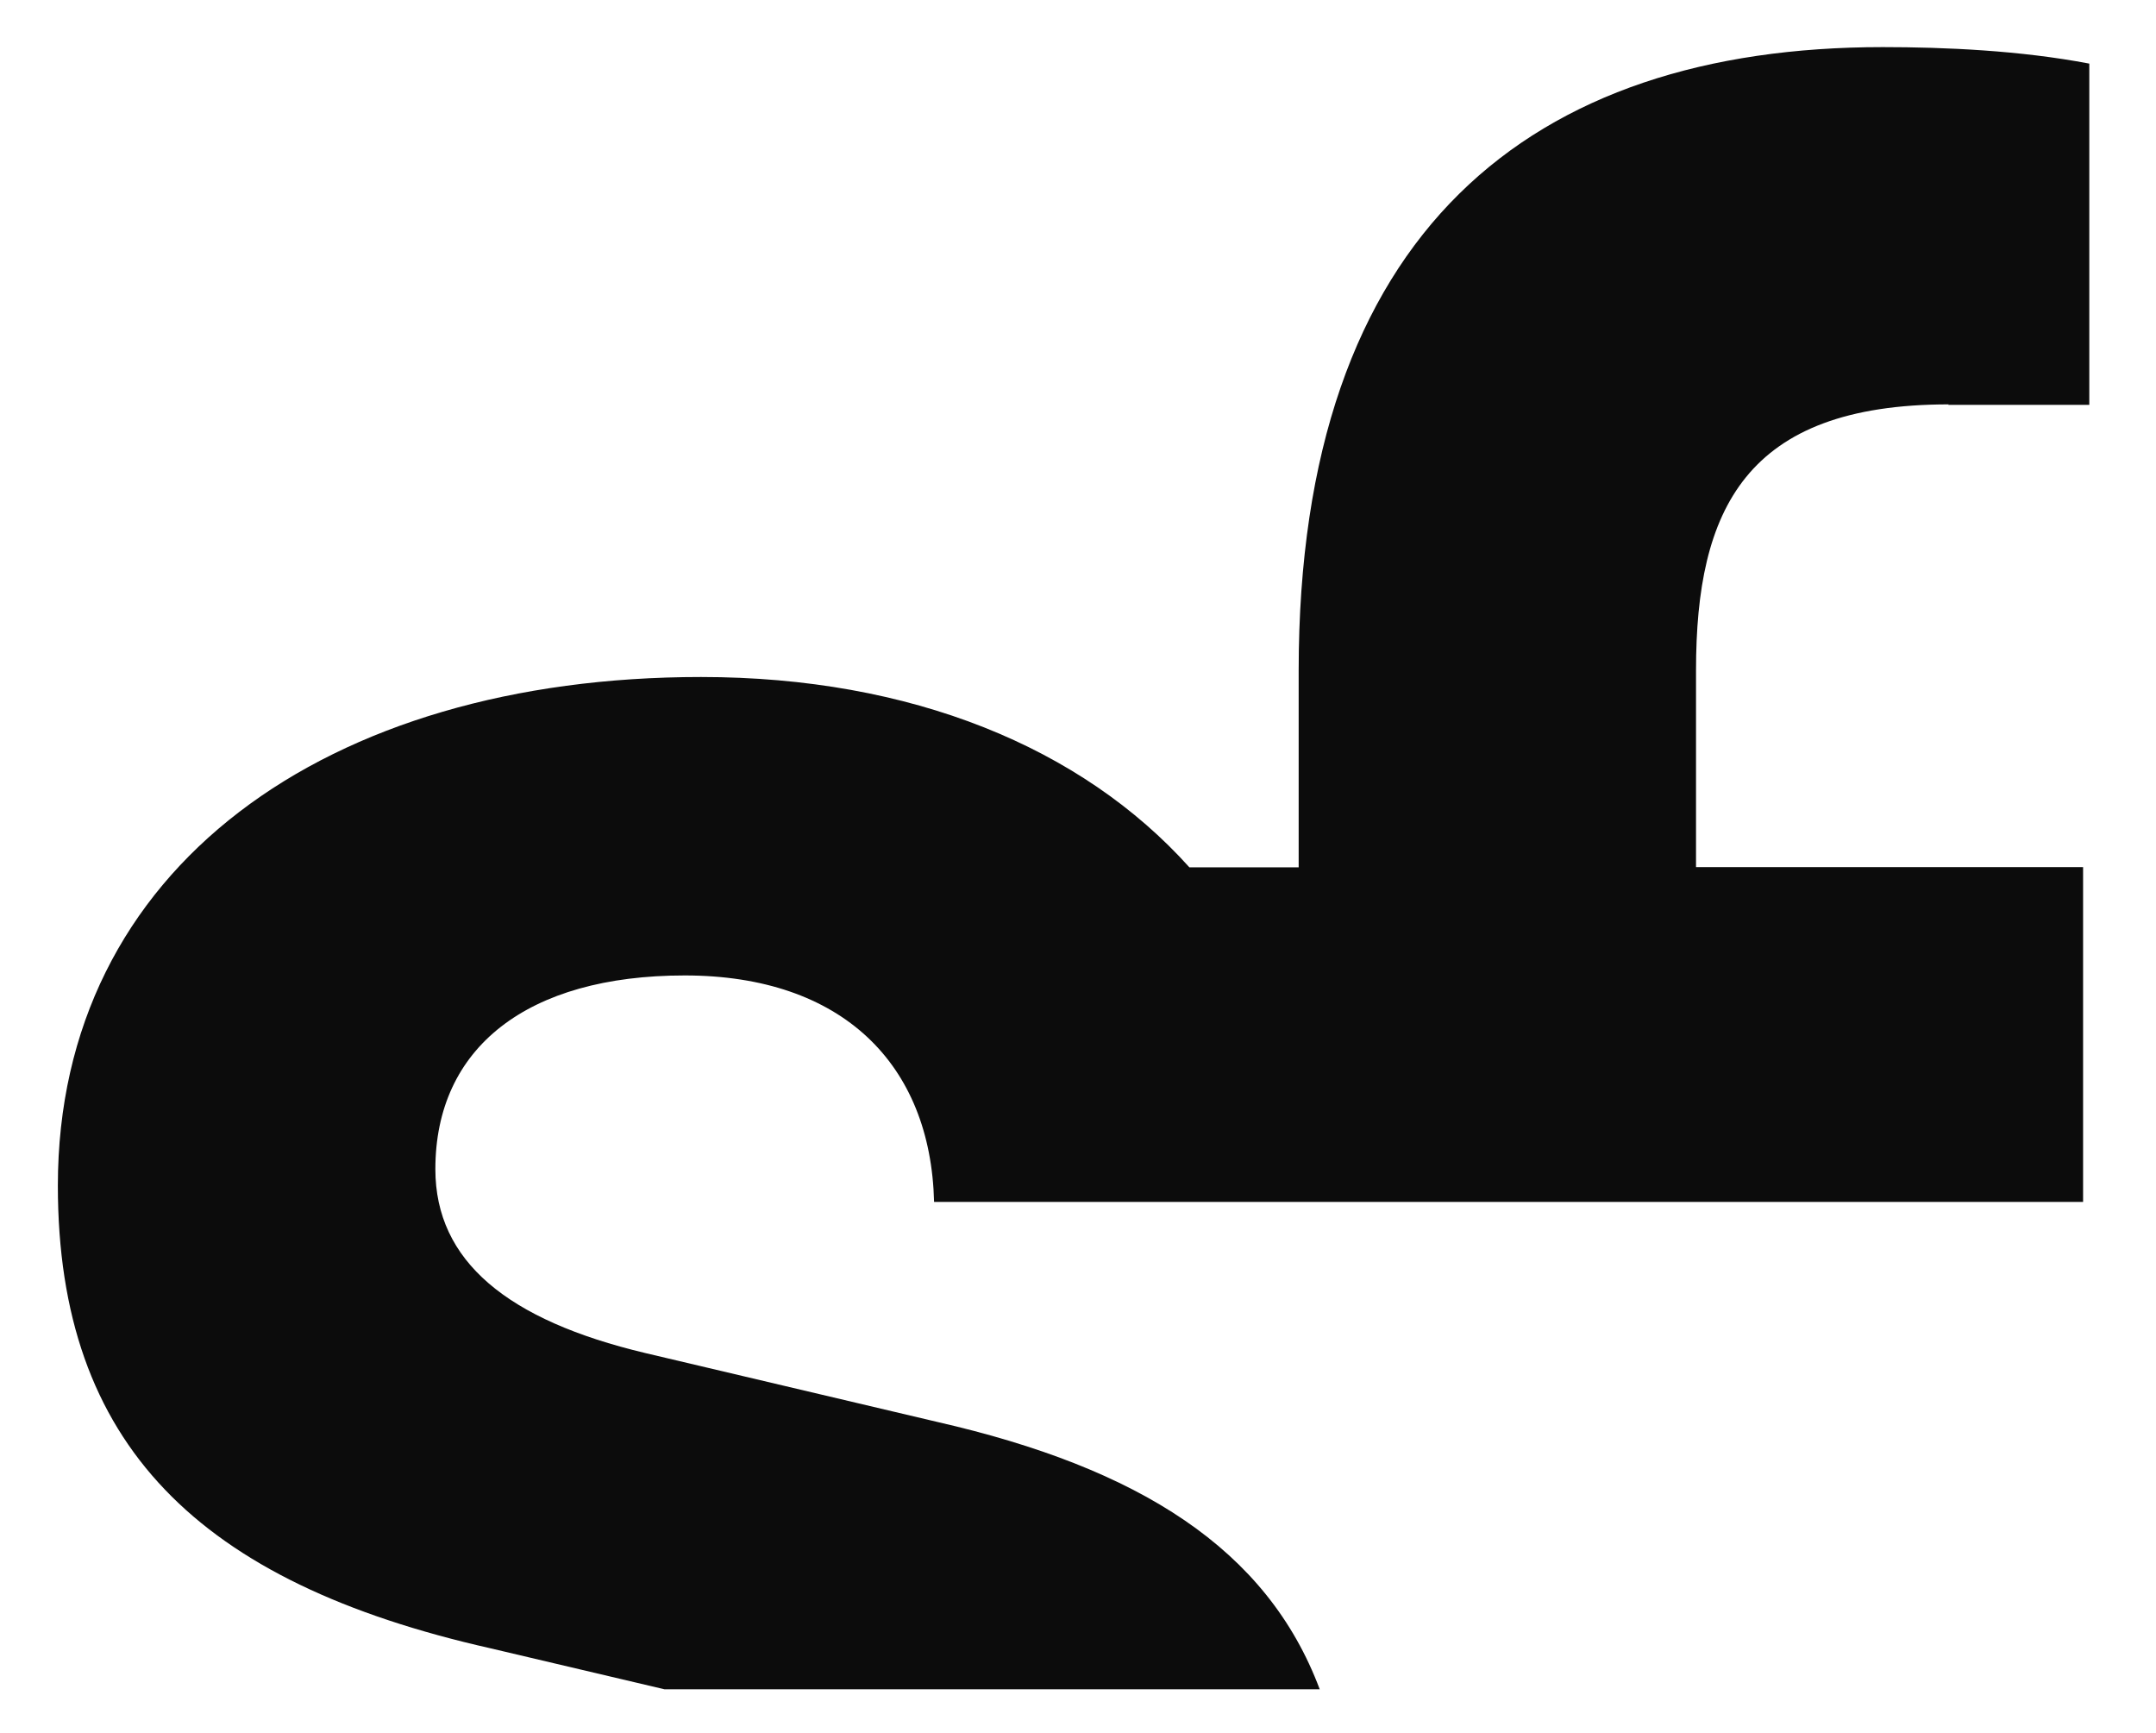 <?xml version="1.0" encoding="UTF-8"?>
<svg id="Ebene_1" xmlns="http://www.w3.org/2000/svg" version="1.1" viewBox="0 0 90.18 72.47">
  <!-- Generator: Adobe Illustrator 29.8.2, SVG Export Plug-In . SVG Version: 2.1.1 Build 3)  -->
  <defs>
    <style>
      .st0 {
        fill: #0c0c0c;
      }
    </style>
  </defs>
  <path class="st0" d="M81.49,16.93h5.9V2.66c-2.88-.55-6.04-.69-8.64-.69-14.68,0-24.43,7.68-24.43,26.07v8.23h-4.57c-4.5-5.01-11.63-7.96-20.43-7.96-15.64,0-26.9,7.96-26.9,21.27,0,10.84,5.9,16.6,18.11,19.35l7.26,1.71h27.41c-2.2-5.87-7.55-9.25-16-11.18l-12.21-2.88c-5.76-1.37-8.78-3.84-8.78-7.69,0-5.08,3.84-8.1,10.43-8.1s10.29,3.71,10.43,9.47h15.92s15.95,0,15.95,0h16.19v-14h-16.19v-8.23c0-6.72,2.06-11.12,10.57-11.12Z"/>
</svg>